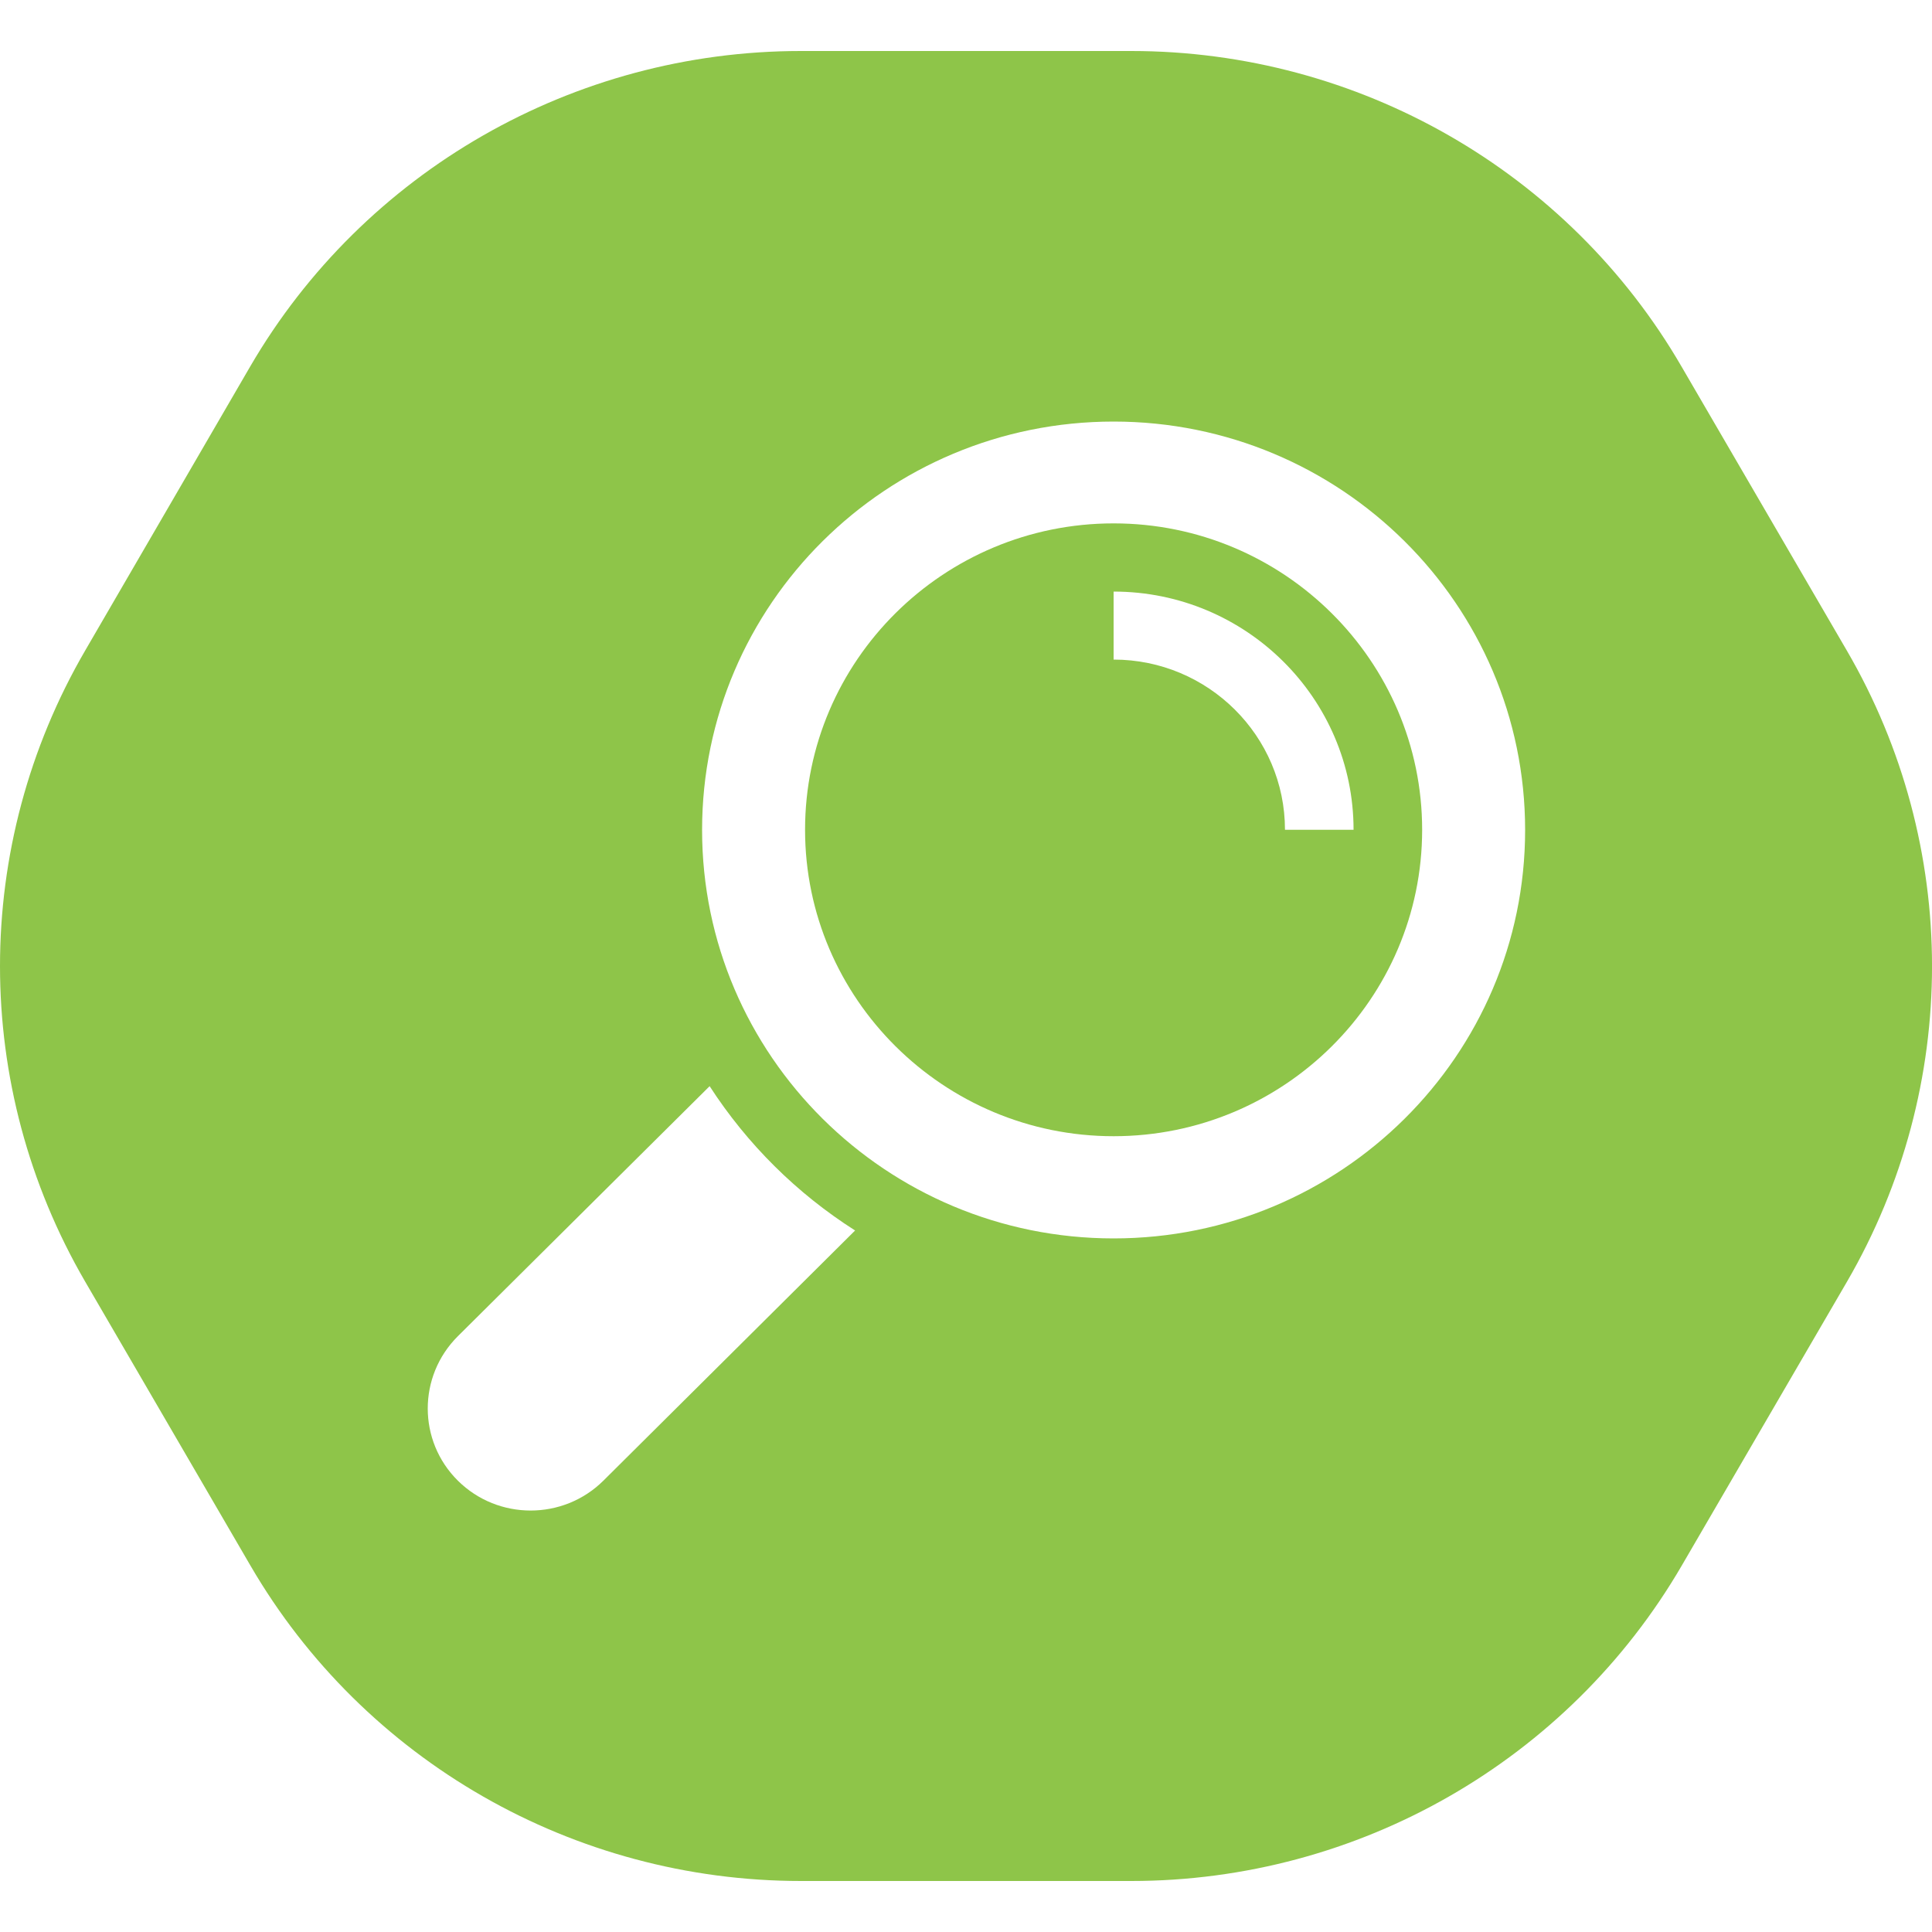 <?xml version="1.0" encoding="utf-8"?>
<!-- Generator: Adobe Illustrator 18.1.0, SVG Export Plug-In . SVG Version: 6.00 Build 0)  -->
<svg version="1.1" baseProfile="tiny" id="expertise"
	 xmlns="http://www.w3.org/2000/svg" xmlns:xlink="http://www.w3.org/1999/xlink" x="0px" y="0px" viewBox="0 0 1000 1000"
	 xml:space="preserve">
<g>
	<path fill="#8EC549" d="M576.4,270.9c-88.1,0-159.7,71.1-159.7,158.6c0,87.4,71.7,158.6,159.7,158.6c88.1,0,159.7-71.1,159.7-158.6
		C736.1,342.1,664.5,270.9,576.4,270.9z M665.1,429.5c0-48.6-39.8-88.1-88.7-88.1v-35.2c68.5,0,124.2,55.3,124.2,123.3H665.1z"/>
	<path fill="#8EC549" d="M955.9,336.7l-85.5-146.9C811.7,88.6,703,26.4,585.5,26.4H414.5c-117.6,0-226.2,62.3-285,163.3L44.1,336.7
		c-58.8,101.1-58.8,225.6,0,326.7l85.5,146.9c58.8,101.1,167.4,163.3,285,163.3h170.9c117.6,0,226.2-62.3,285-163.3l85.5-146.9
		C1014.7,562.3,1014.7,437.7,955.9,336.7z M312.3,766.4c-20.8,20.6-54.5,20.6-75.3,0c-20.8-20.6-20.8-54.1,0-74.8l130.3-129.4
		c19.4,30,45.1,55.5,75.3,74.7L312.3,766.4z M576.4,641c-117.6,0-213-94.7-213-211.4c0-116.8,95.4-211.4,213-211.4
		c117.6,0,213,94.7,213,211.4C789.4,546.3,694,641,576.4,641z"/>
</g>
</svg>
